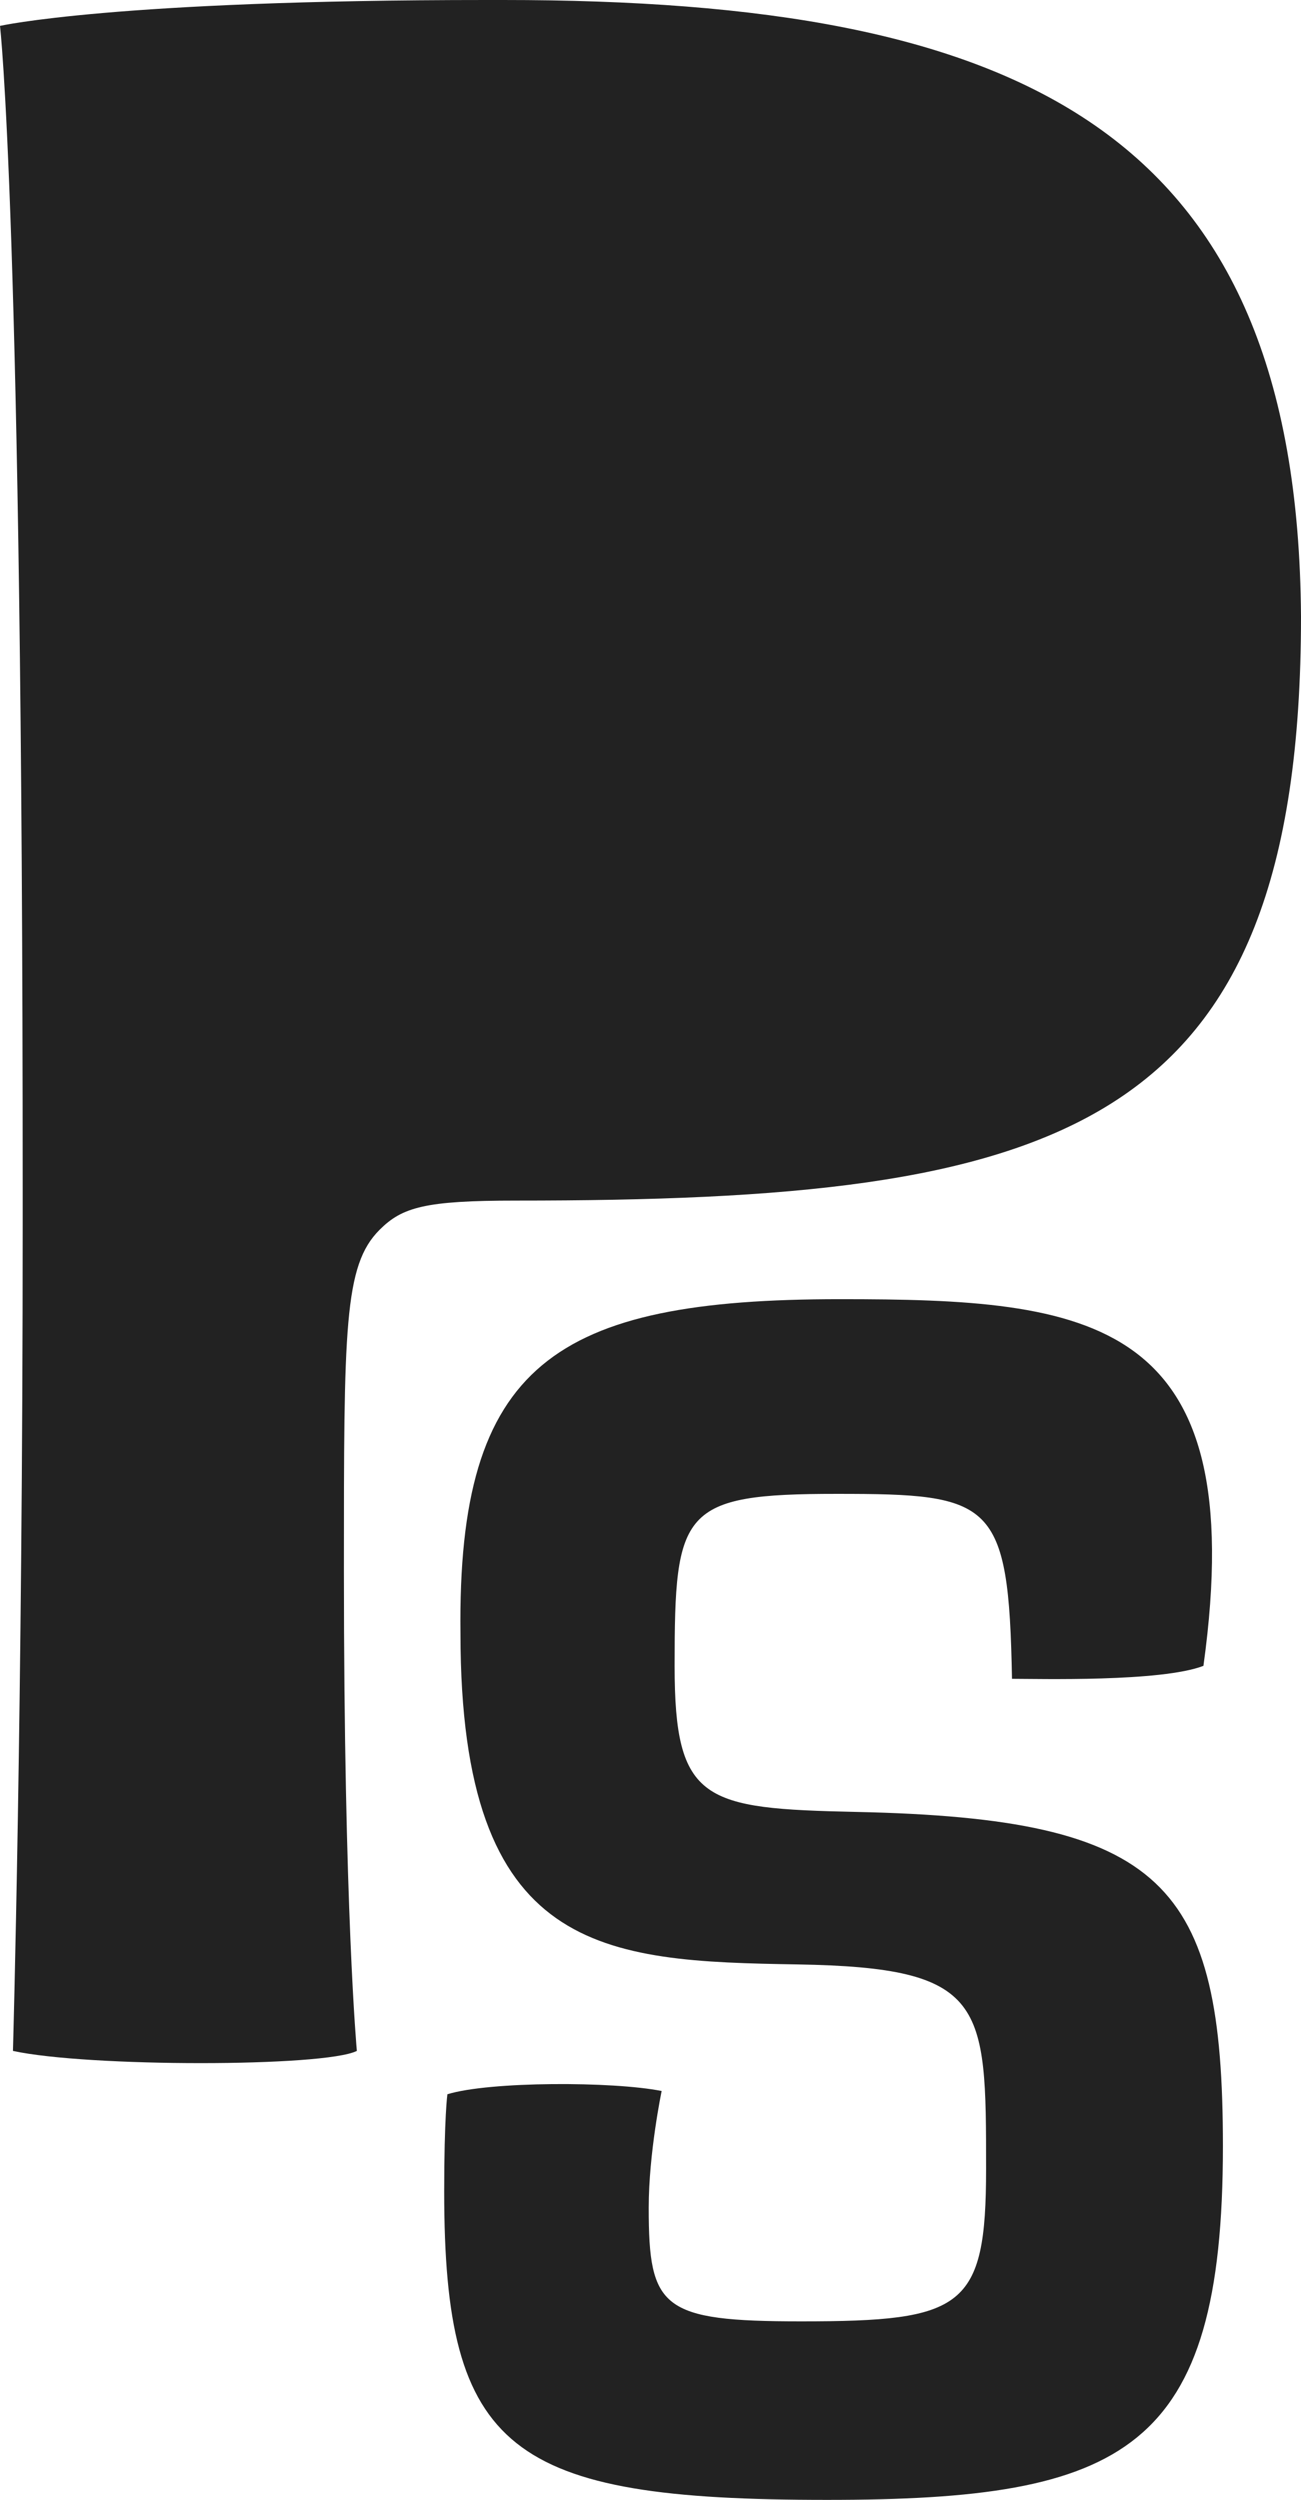 <svg xmlns="http://www.w3.org/2000/svg" id="Layer_2" viewBox="0 0 105.47 202.61"><defs><style>.cls-1{fill:#222;}</style></defs><g id="_Layer_"><g><path class="cls-1" d="M28.93,166.23c-2.63,1.32-21.83,1.32-27.88,0,0,0,.79-27.62,.79-67.07v-2.63C1.84,17.62,0,2.1,0,2.1,0,2.1,9.21,0,39.45,0h1.32c42.08,0,64.44,10.52,64.7,49.97,0,42.08-19.73,47.34-63.65,47.34-7.36,0-9.21,.53-11.05,2.37-2.89,2.89-2.89,7.89-2.89,27.62,0,27.62,1.05,38.93,1.05,38.93Z"></path><path class="cls-1" d="M36.28,169.74c3.42-1.05,13.41-1.05,17.36-.26,0,0-1.05,5-1.05,9.47,0,8.15,1.05,9.2,12.36,9.2,13.15,0,14.99-1.05,14.99-12.36,0-13.41,0-16.31-15.26-16.57-15.78-.26-27.35-.79-27.35-26.83-.26-21.83,7.63-27.09,30.77-27.09,20.25,0,33.4,1.32,29.46,29.72-3.42,1.32-13.41,1.05-15.52,1.05-.26-14.47-1.58-14.99-14.2-14.99s-13.15,1.32-13.15,13.94c0,11.05,2.37,11.57,14.73,11.84,24.99,.53,29.72,5.79,29.72,27.09,0,24.72-7.89,28.67-32.09,28.67-25.78,0-31.04-3.95-31.04-24.99,0-6.05,.26-7.89,.26-7.89Z"></path></g></g></svg>